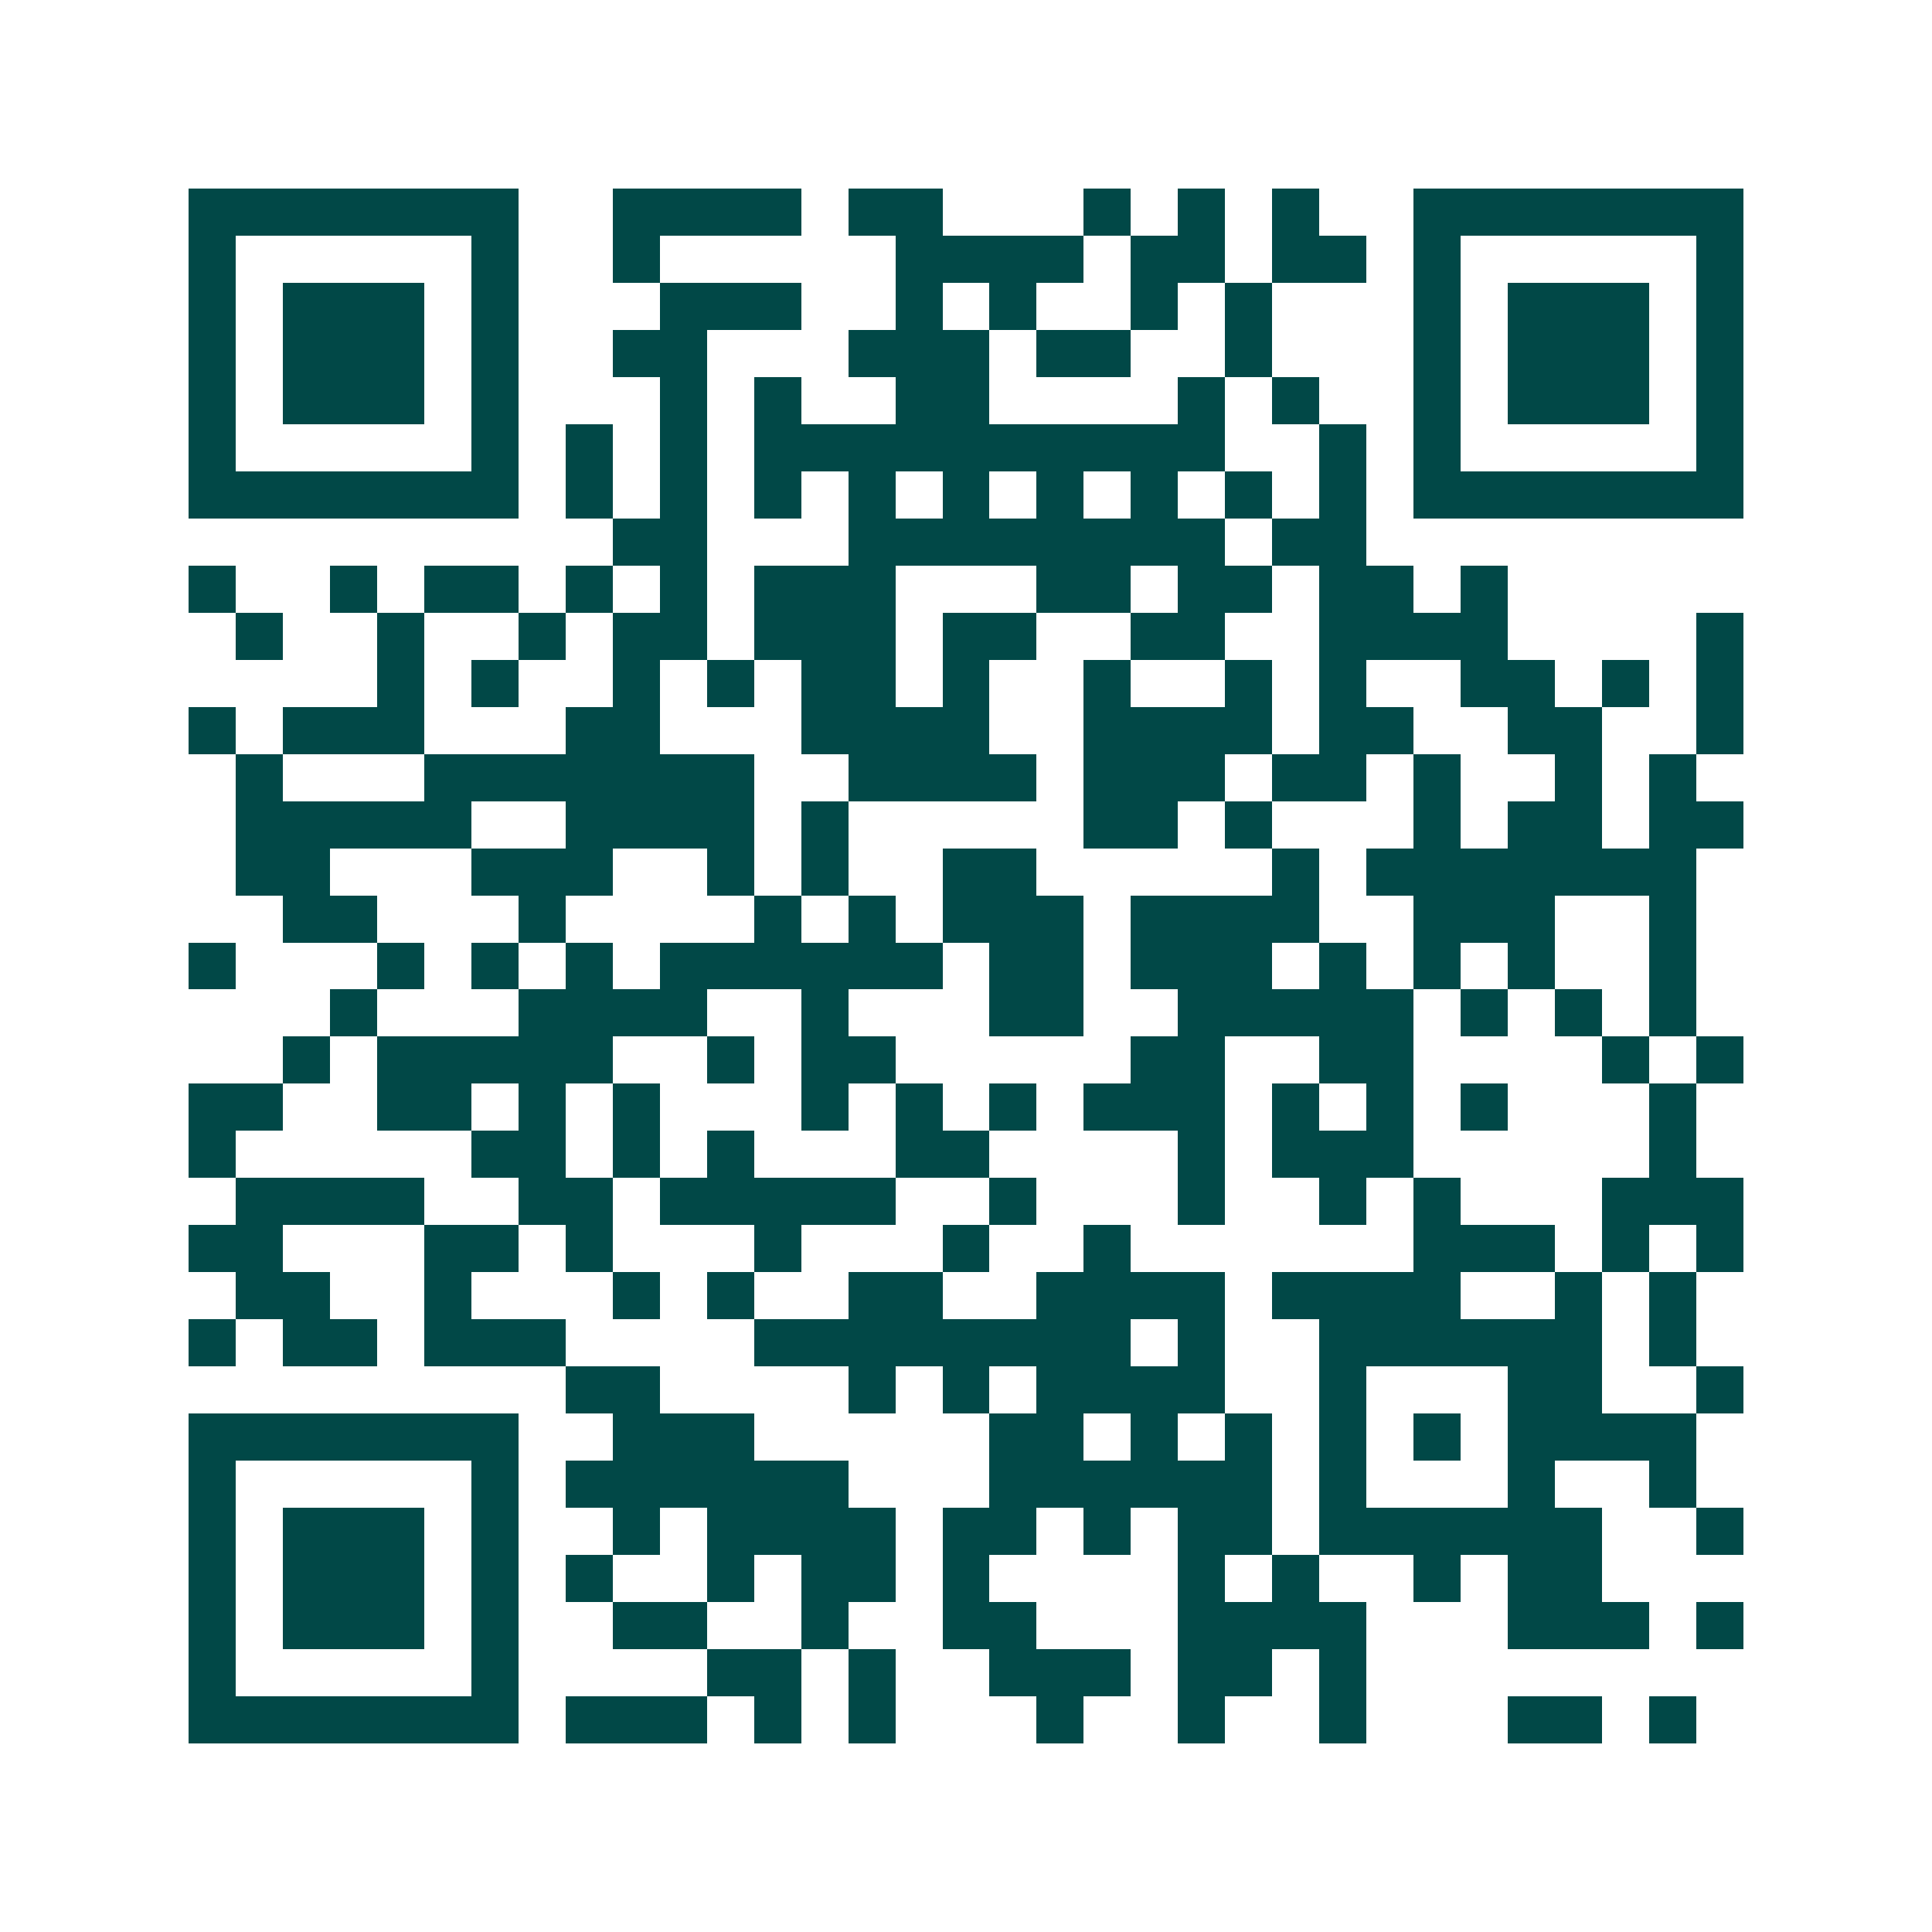 <svg xmlns="http://www.w3.org/2000/svg" width="200" height="200" viewBox="0 0 41 41" shape-rendering="crispEdges"><path fill="#ffffff" d="M0 0h41v41H0z"/><path stroke="#014847" d="M4 4.5h7m2 0h4m1 0h2m3 0h1m1 0h1m1 0h1m2 0h7M4 5.5h1m5 0h1m2 0h1m5 0h4m1 0h2m1 0h2m1 0h1m5 0h1M4 6.5h1m1 0h3m1 0h1m3 0h3m2 0h1m1 0h1m2 0h1m1 0h1m3 0h1m1 0h3m1 0h1M4 7.5h1m1 0h3m1 0h1m2 0h2m3 0h3m1 0h2m2 0h1m3 0h1m1 0h3m1 0h1M4 8.5h1m1 0h3m1 0h1m3 0h1m1 0h1m2 0h2m4 0h1m1 0h1m2 0h1m1 0h3m1 0h1M4 9.5h1m5 0h1m1 0h1m1 0h1m1 0h10m2 0h1m1 0h1m5 0h1M4 10.5h7m1 0h1m1 0h1m1 0h1m1 0h1m1 0h1m1 0h1m1 0h1m1 0h1m1 0h1m1 0h7M13 11.5h2m3 0h8m1 0h2M4 12.5h1m2 0h1m1 0h2m1 0h1m1 0h1m1 0h3m3 0h2m1 0h2m1 0h2m1 0h1M5 13.5h1m2 0h1m2 0h1m1 0h2m1 0h3m1 0h2m2 0h2m2 0h4m4 0h1M8 14.5h1m1 0h1m2 0h1m1 0h1m1 0h2m1 0h1m2 0h1m2 0h1m1 0h1m2 0h2m1 0h1m1 0h1M4 15.5h1m1 0h3m3 0h2m3 0h4m2 0h4m1 0h2m2 0h2m2 0h1M5 16.5h1m3 0h7m2 0h4m1 0h3m1 0h2m1 0h1m2 0h1m1 0h1M5 17.5h5m2 0h4m1 0h1m5 0h2m1 0h1m3 0h1m1 0h2m1 0h2M5 18.5h2m3 0h3m2 0h1m1 0h1m2 0h2m5 0h1m1 0h7M6 19.5h2m3 0h1m4 0h1m1 0h1m1 0h3m1 0h4m2 0h3m2 0h1M4 20.5h1m3 0h1m1 0h1m1 0h1m1 0h6m1 0h2m1 0h3m1 0h1m1 0h1m1 0h1m2 0h1M7 21.5h1m3 0h4m2 0h1m3 0h2m2 0h5m1 0h1m1 0h1m1 0h1M6 22.5h1m1 0h5m2 0h1m1 0h2m5 0h2m2 0h2m4 0h1m1 0h1M4 23.5h2m2 0h2m1 0h1m1 0h1m3 0h1m1 0h1m1 0h1m1 0h3m1 0h1m1 0h1m1 0h1m3 0h1M4 24.5h1m5 0h2m1 0h1m1 0h1m3 0h2m4 0h1m1 0h3m5 0h1M5 25.5h4m2 0h2m1 0h5m2 0h1m3 0h1m2 0h1m1 0h1m3 0h3M4 26.5h2m3 0h2m1 0h1m3 0h1m3 0h1m2 0h1m6 0h3m1 0h1m1 0h1M5 27.5h2m2 0h1m3 0h1m1 0h1m2 0h2m2 0h4m1 0h4m2 0h1m1 0h1M4 28.5h1m1 0h2m1 0h3m4 0h8m1 0h1m2 0h6m1 0h1M12 29.5h2m4 0h1m1 0h1m1 0h4m2 0h1m3 0h2m2 0h1M4 30.5h7m2 0h3m5 0h2m1 0h1m1 0h1m1 0h1m1 0h1m1 0h4M4 31.5h1m5 0h1m1 0h6m3 0h6m1 0h1m3 0h1m2 0h1M4 32.5h1m1 0h3m1 0h1m2 0h1m1 0h4m1 0h2m1 0h1m1 0h2m1 0h6m2 0h1M4 33.5h1m1 0h3m1 0h1m1 0h1m2 0h1m1 0h2m1 0h1m4 0h1m1 0h1m2 0h1m1 0h2M4 34.5h1m1 0h3m1 0h1m2 0h2m2 0h1m2 0h2m3 0h4m3 0h3m1 0h1M4 35.5h1m5 0h1m4 0h2m1 0h1m2 0h3m1 0h2m1 0h1M4 36.5h7m1 0h3m1 0h1m1 0h1m3 0h1m2 0h1m2 0h1m3 0h2m1 0h1"/></svg>
